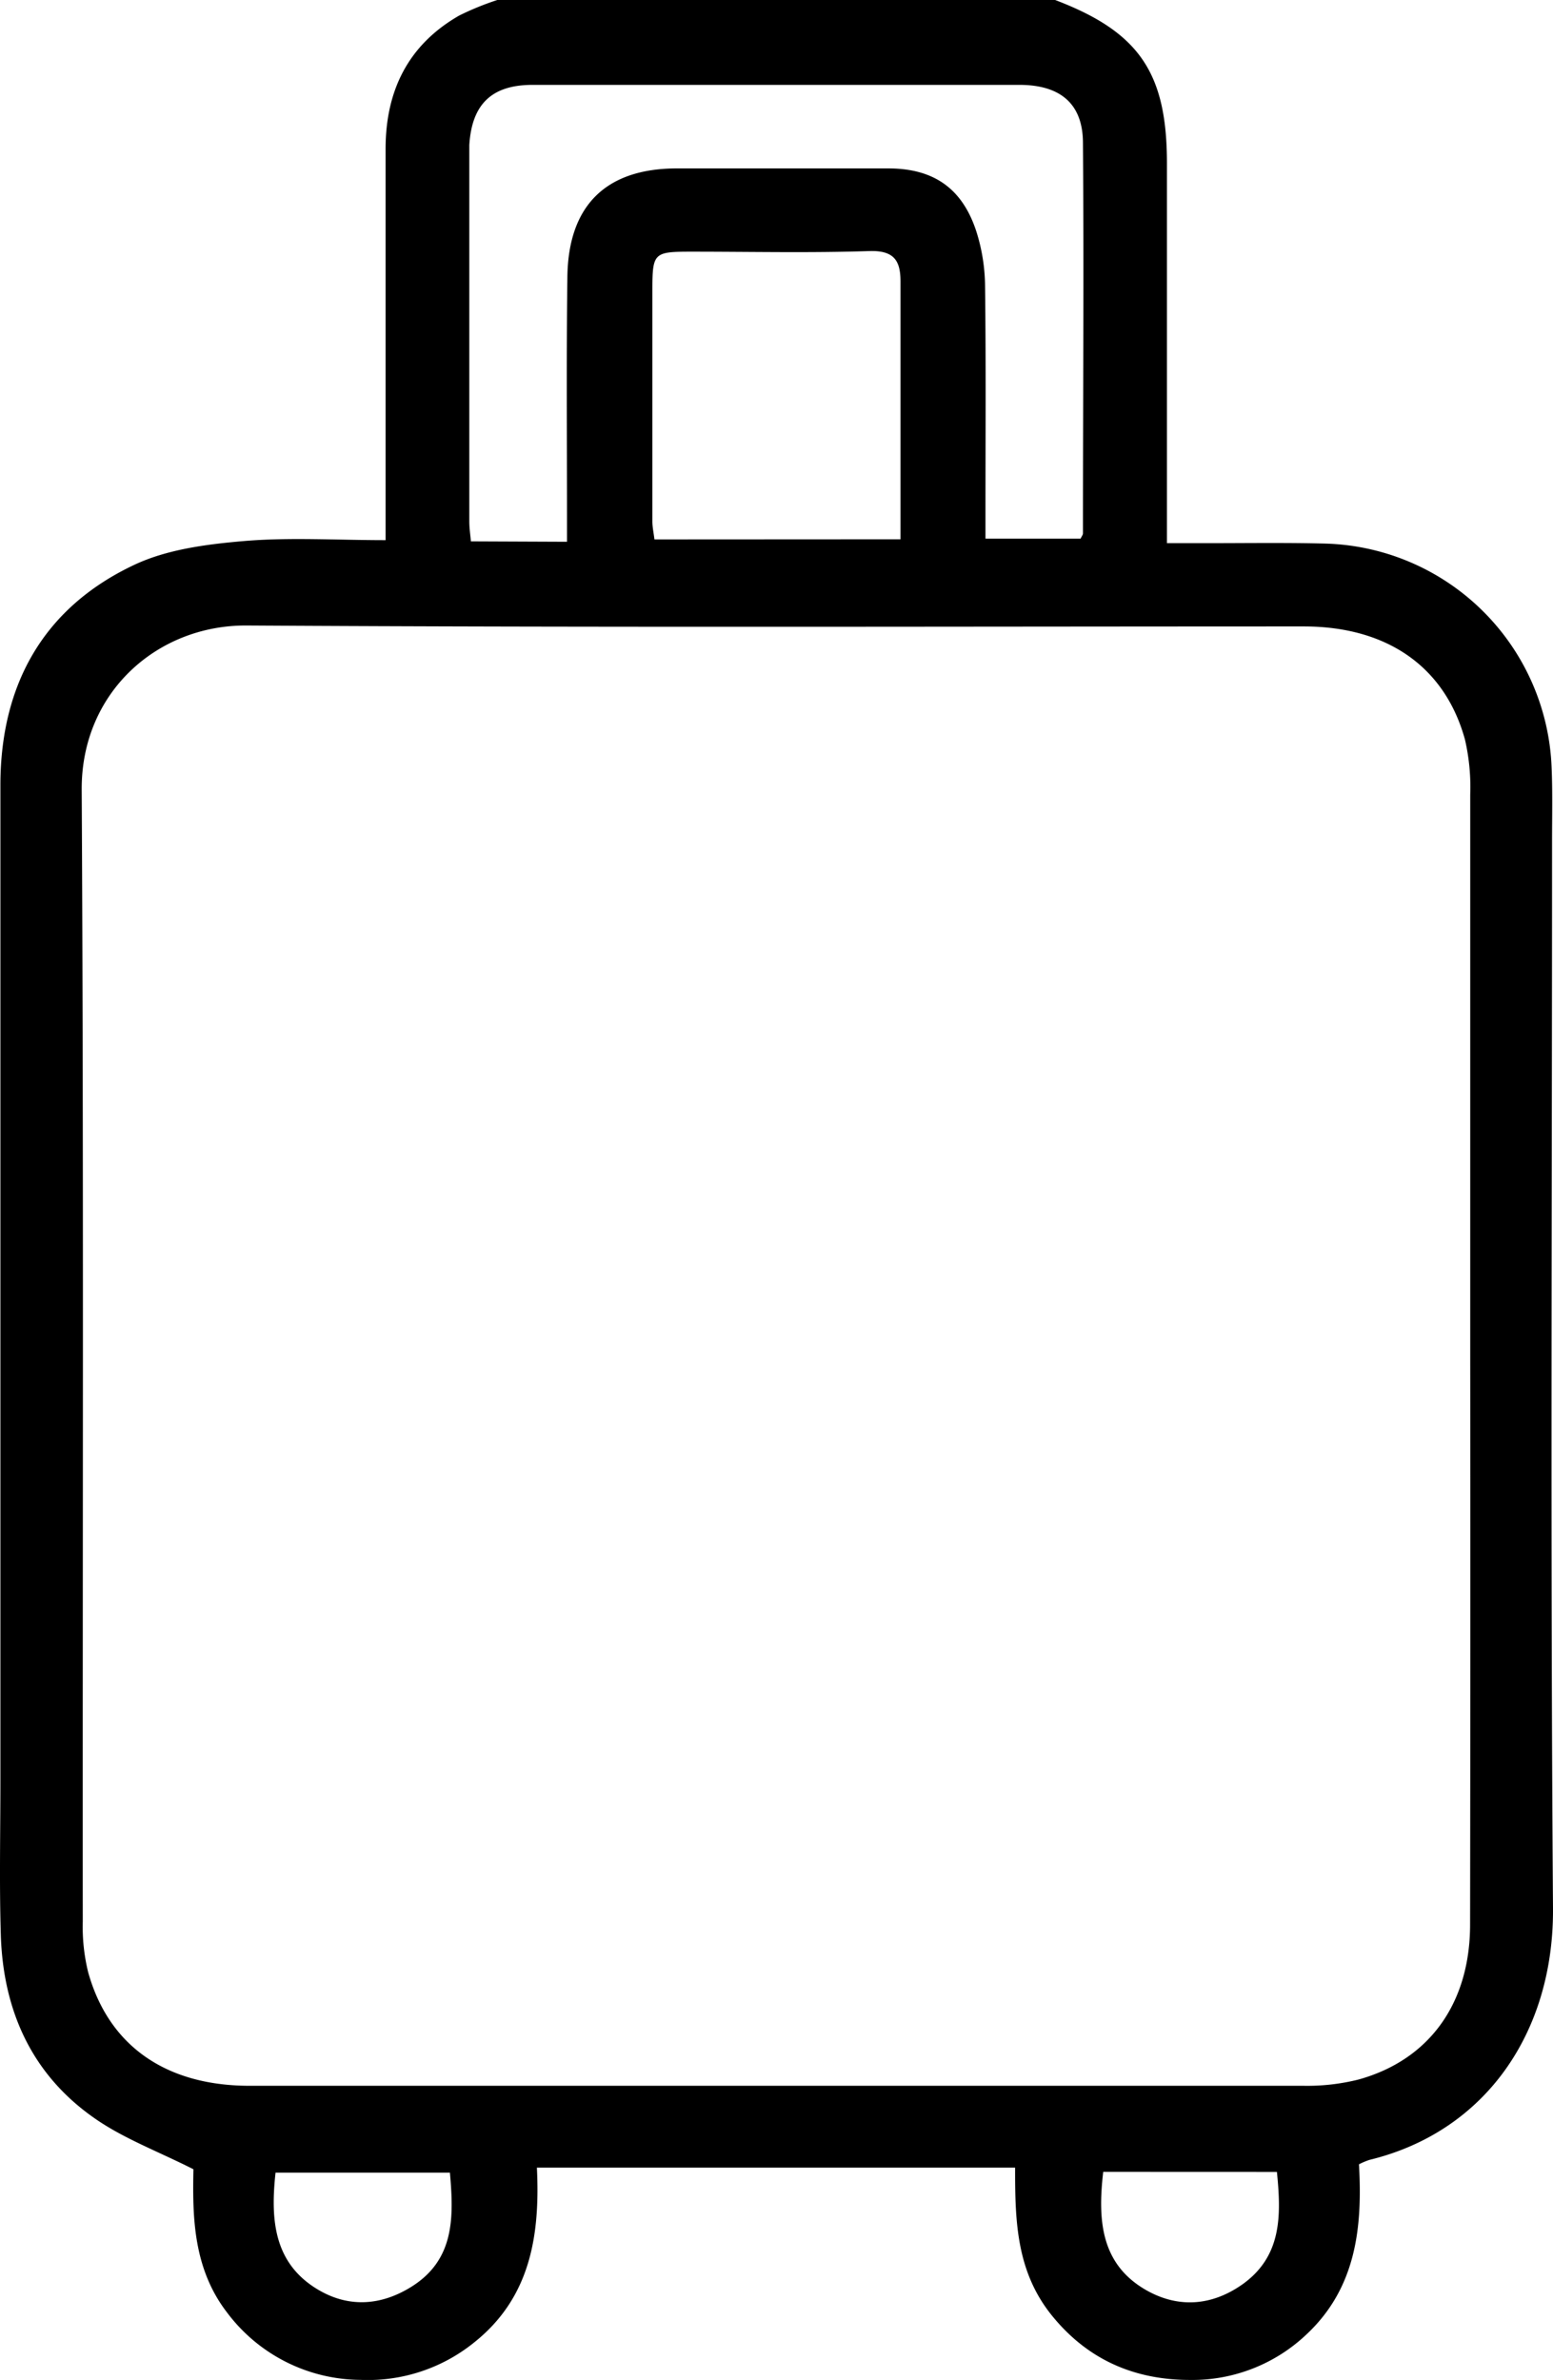<?xml version="1.0" encoding="UTF-8"?> <svg xmlns="http://www.w3.org/2000/svg" viewBox="0 0 232.27 355.83"><g id="Layer_2" data-name="Layer 2"><g id="Layer_1-2" data-name="Layer 1"><path d="M157.81,0c12.54,4.77,16.71,10.85,16.72,24.36V81.21h5.91c5.91,0,11.82-.09,17.73.06a34.85,34.85,0,0,1,33.89,33.41c.16,3.7.07,7.41.07,11.12,0,53.17-.25,106.34.14,159.51.13,18.43-10,33.38-27.46,37.62a11.1,11.1,0,0,0-1.56.66c.54,9.41-.41,18.51-7.9,25.48A24.81,24.81,0,0,1,178,355.83c-8.32,0-15.29-3-20.65-9.6s-5.54-14.2-5.53-22.14H80.3c.48,10-.91,19.32-9.28,26.05a25.28,25.28,0,0,1-17.09,5.68,25.13,25.13,0,0,1-20-10.11c-5.08-6.62-5.14-14.39-5-21.38-5.31-2.69-10.49-4.6-14.85-7.67C4.67,310.08.45,300.48.12,289.23c-.23-7.64-.06-15.29-.06-22.94q0-74.54,0-149.08C.12,102.39,6.46,90.9,20,84.49c4.94-2.35,10.85-3.11,16.4-3.59,6.89-.59,13.86-.14,21.27-.14V76.83q0-27.28,0-54.56c0-8.64,3.32-15.53,11-19.94A41.91,41.91,0,0,1,74.38,0Zm62.08,202.9q0-42,0-84.09a31.54,31.54,0,0,0-.79-8.25c-3-10.87-11.63-16.89-24.07-16.9-52.71,0-105.43.18-158.14-.14-13.36-.08-24.75,10-24.67,24.55.31,56.41.12,112.82.16,169.23a28.38,28.38,0,0,0,.8,7.55c3.06,11,11.58,16.95,24,17q78.9,0,157.79,0a31.51,31.51,0,0,0,8.23-.94c10.61-2.95,16.66-11.42,16.67-23.15Q219.93,245.3,219.89,202.9ZM84.8,81V77.13c0-11.92-.1-23.84.06-35.76C85,30.65,90.7,25.18,101.24,25.18s21.07,0,31.61,0c6.81,0,11.13,3,13.22,9.57a27.74,27.74,0,0,1,1.26,8.15c.14,11.35.06,22.69.06,34v3.63h14.23c.18-.38.35-.58.35-.78,0-19.45.14-38.89,0-58.34,0-5.9-3.38-8.68-9.38-8.72-6.95,0-13.9,0-20.84,0q-26.05,0-52.1,0c-6.11,0-9.08,2.89-9.46,9,0,.57,0,1.15,0,1.73q0,27.27,0,54.52c0,1,.15,2,.24,3Zm49.88-.37V76.81q0-13.19,0-26.39c0-2.78,0-5.56,0-8.34,0-3.16-1-4.67-4.71-4.54-8.79.29-17.6.09-26.4.09-5.84,0-6,.09-6,5.94,0,11.46,0,22.92,0,34.39,0,.86.2,1.73.31,2.69ZM165,324.72c-.86,7.38-.32,14,6.71,17.84,4.72,2.56,9.62,2.13,14.08-1,6-4.25,5.82-10.43,5.19-16.83Zm-97.66.12H41.21c-.78,7.13-.24,13.64,6.48,17.56,4.55,2.65,9.34,2.3,13.82-.49C68,337.87,67.88,331.52,67.29,324.84Z"></path></g></g></svg> 